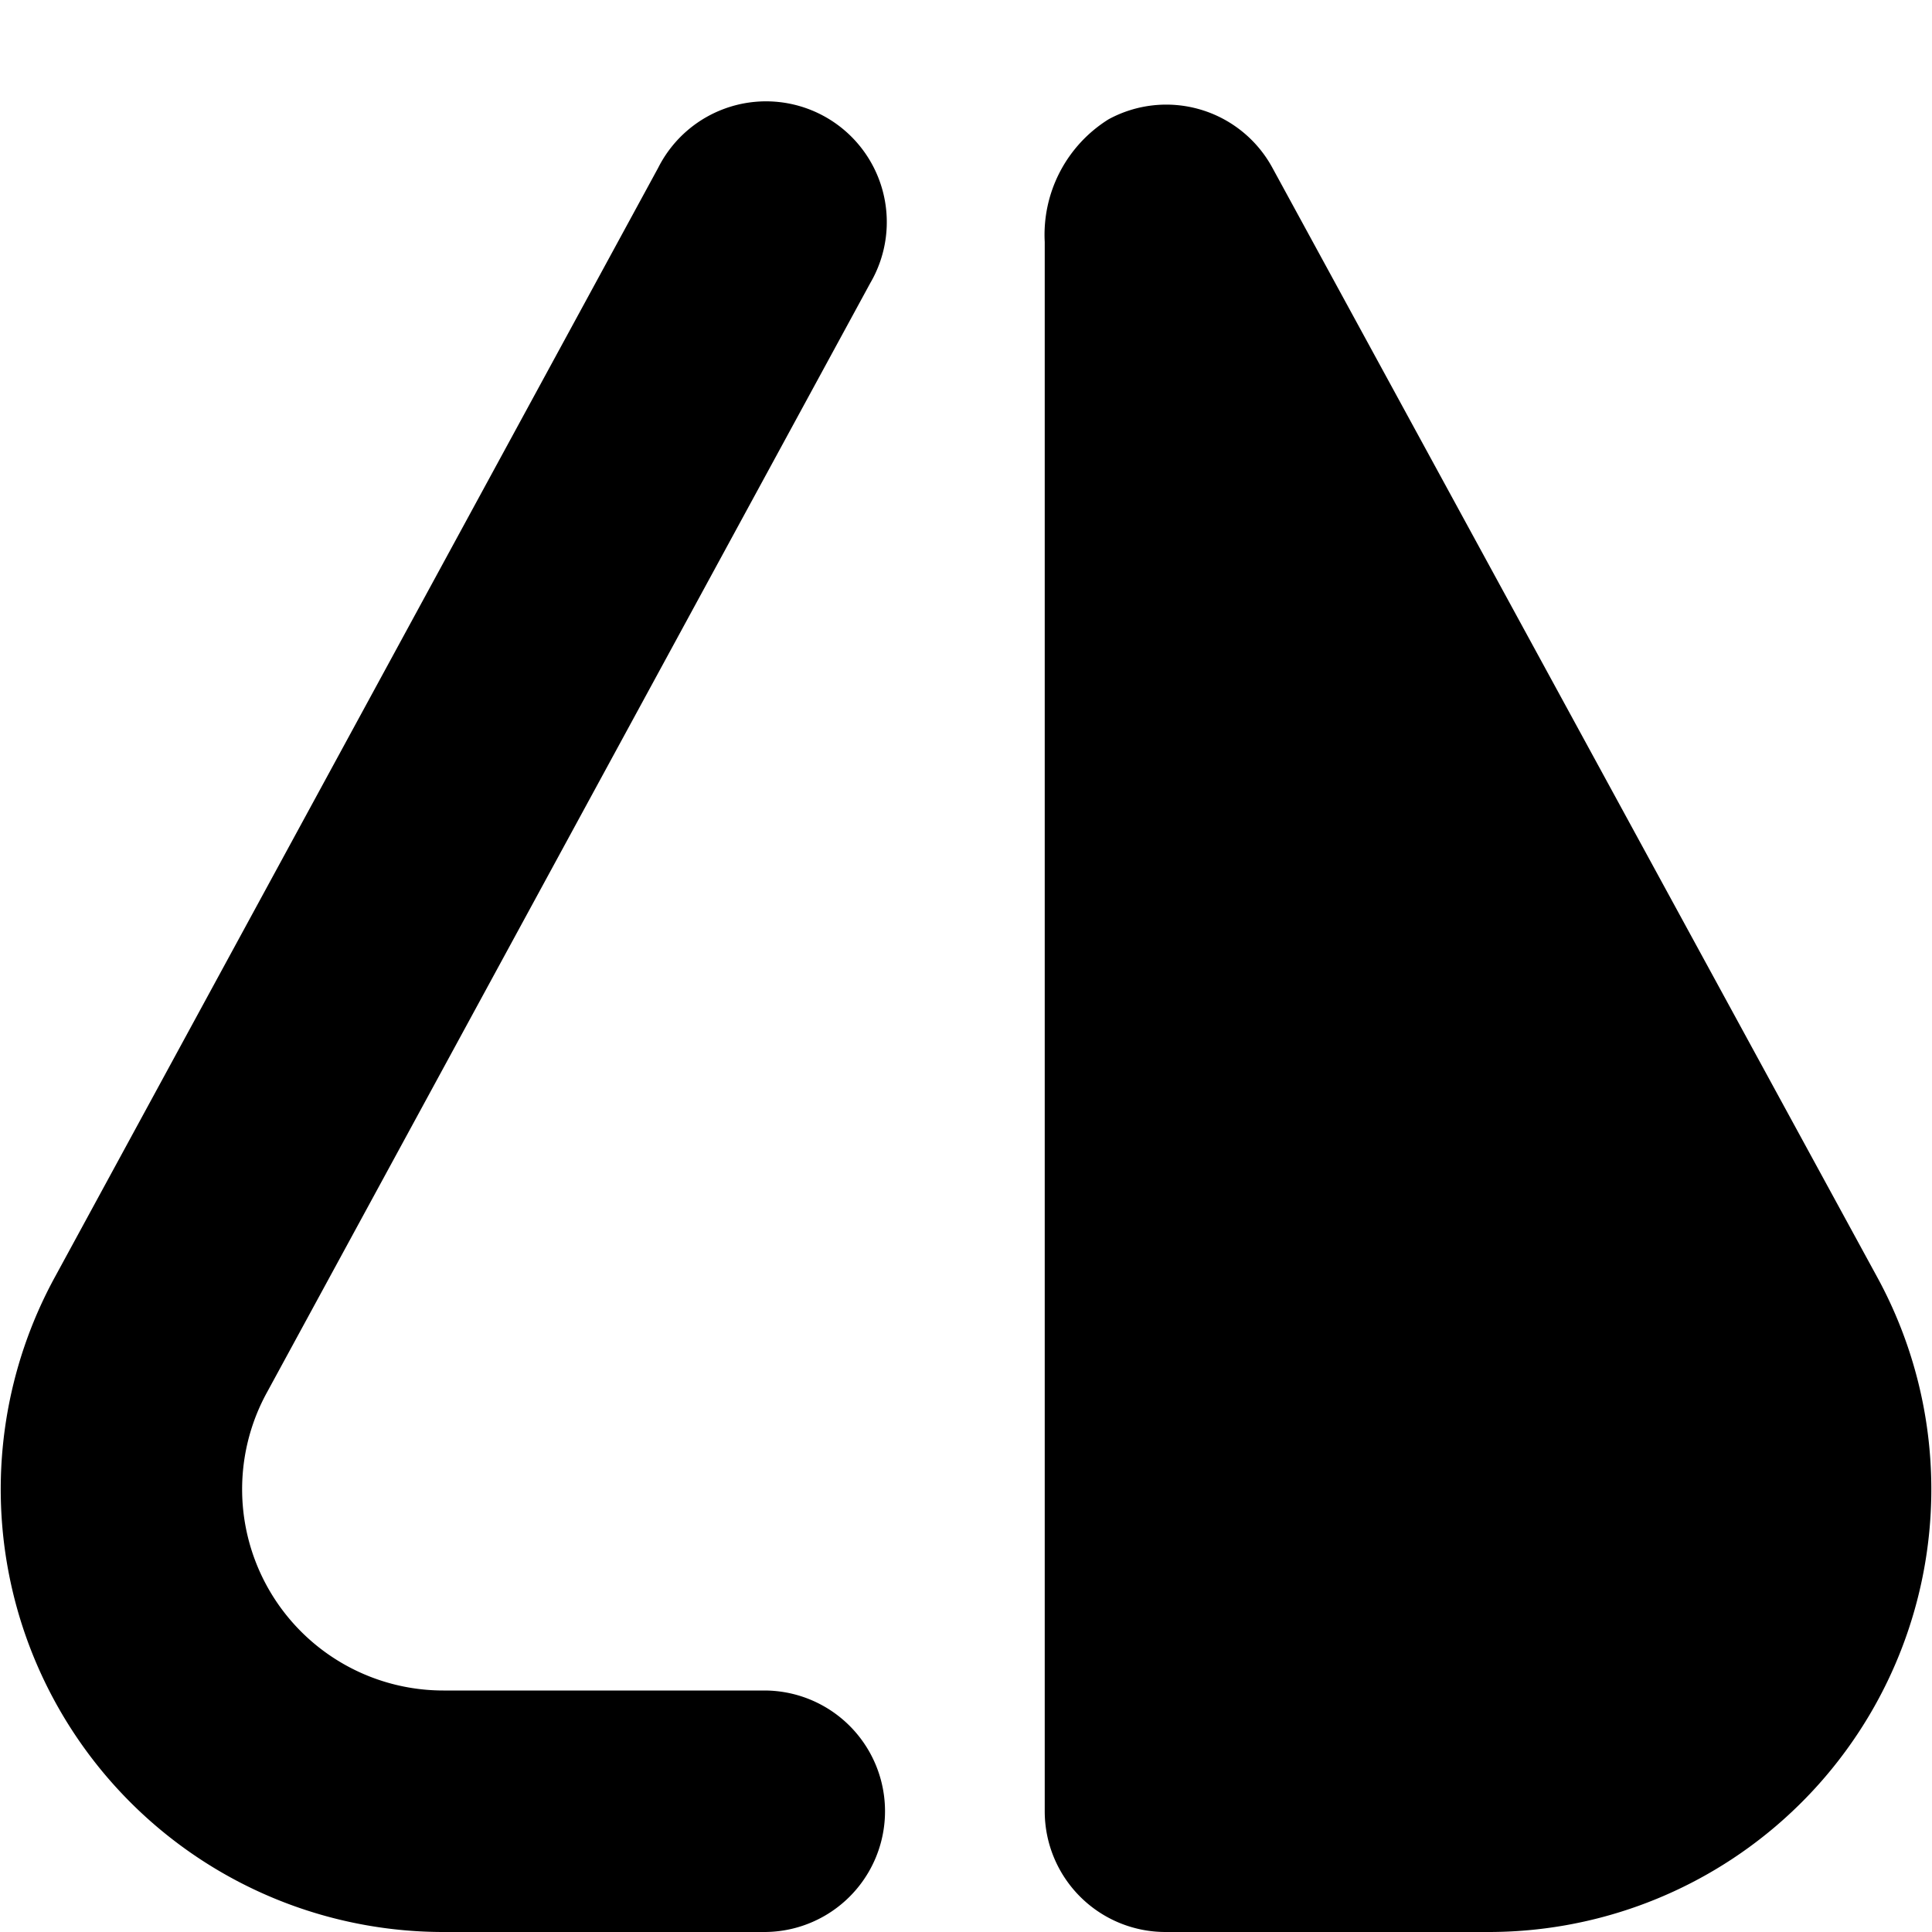 <?xml version="1.0" encoding="UTF-8"?>
<svg xmlns="http://www.w3.org/2000/svg" id="Bold" viewBox="0 0 24 24" width="512" height="512"><path d="M9.494,24H5.507A5.5,5.5,0,0,1,.688,15.853L8.177,2.083a1.5,1.5,0,1,1,2.634,1.433L3.319,17.292A2.5,2.5,0,0,0,5.507,21H9.494a1.5,1.5,0,1,1,0,3Z"/><path d="M23.315,15.857,15.805,2.082a1.5,1.5,0,0,0-2.034-.6,1.69,1.69,0,0,0-.793,1.523V22.5a1.5,1.5,0,0,0,1.5,1.5h4.016a5.5,5.5,0,0,0,4.821-8.143Z"/></svg>
